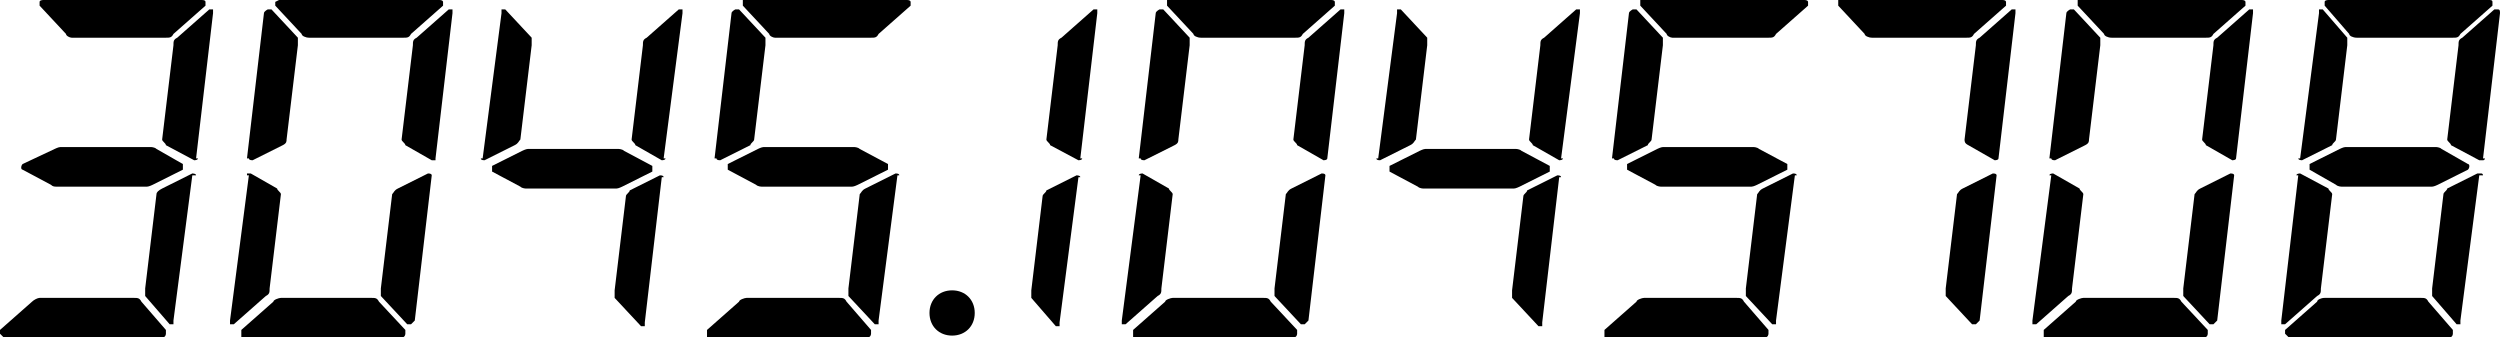 <?xml version="1.0" encoding="UTF-8"?>
<svg id="Layer_1" data-name="Layer 1" xmlns="http://www.w3.org/2000/svg" viewBox="0 0 132.6 17.9">
  <path d="M105.9,9.3h0c0-.07-.07-.1-.2-.1l-1.6.8c-.2.1-.2.2-.3.3l-.6,5v.4l1.4,1.5h.2l.2-.2.9-7.7h0ZM106,8.4h0c0,.1-.2.1-.2.1l-1.4-.8c-.2-.1-.2-.2-.2-.3l.6-5c0-.2,0-.3.2-.4l1.7-1.5h.2v.2l-.9,7.7h.1s-.1,0-.1,0ZM104.3,2c.2,0,.3,0,.4-.2l1.7-1.5V.1s0-.1-.2-.1h-8.7v.3l1.4,1.5c0,.1.2.2.4.2,0,0,5,0,5,0Z"/>
  <path d="M92.1,15.8c.2,0,.3,0,.4.2l1.3,1.5v.2s0,.2-.2.2h-8.5v-.4l1.7-1.5c0-.1.3-.2.4-.2h5-.1ZM95.3,9.3h0c0-.07-.07-.1-.2-.1l-1.6.8c-.2.1-.2.2-.3.3l-.6,5v.4l1.4,1.5h.2v-.2l1-7.7h.1ZM86.3,8.7l1.6-.8s.2-.1.3-.1h4.8s.2,0,.3.1l1.5.8v.3l-1.6.8s-.2.1-.3.1h-4.8s-.2,0-.3-.1l-1.5-.8v-.3ZM85.6,8.4h0c0,.07.07.1.2.1l1.6-.8c0-.1.2-.2.2-.3l.6-5v-.4l-1.4-1.5h-.2s-.2.1-.2.2l-.9,7.7h.2-.1ZM93.8,2c.2,0,.3,0,.4-.2l1.7-1.5V.1s0-.1-.2-.1h-8.7v.3l1.4,1.5c0,.1.2.2.3.2,0,0,5.1,0,5.1,0Z"/>
  <path d="M44.5,15.8c.2,0,.3,0,.4.2l1.3,1.5v.2s0,.2-.2.2h-8.5v-.4l1.7-1.5c0-.1.3-.2.4-.2h5-.1ZM47.7,9.3h0c0-.07-.07-.1-.2-.1l-1.6.8c-.2.1-.2.2-.3.3l-.6,5v.4l1.4,1.5h.2v-.2l1-7.7h.2-.1ZM38.6,8.7l1.6-.8s.2-.1.3-.1h4.8s.2,0,.3.1l1.5.8v.3l-1.6.8s-.2.1-.3.1h-4.8s-.2,0-.3-.1l-1.5-.8v-.3ZM38,8.4h0c0,.07.07.1.2.1l1.6-.8c0-.1.2-.2.2-.3l.6-5v-.4l-1.4-1.5h-.2s-.2.1-.2.2l-.9,7.7h.2-.1ZM46.2,2c.2,0,.3,0,.4-.2l1.7-1.5V.1s0-.1-.2-.1h-8.7v.3l1.4,1.5c0,.1.2.2.3.2h5.1Z"/>
  <path d="M82.8,9.4h0c0-.07-.07-.1-.2-.1l-1.6.8c0,.1-.2.2-.2.3l-.6,5v.4l1.4,1.5h.2v-.2l.9-7.7h.2-.1ZM82.9,8.4h0c0,.1-.2.1-.2.1l-1.4-.8c0-.1-.2-.2-.2-.3l.6-5c0-.2,0-.3.2-.4l1.7-1.5h.2v.2l-1,7.7h.1ZM73.7,8.8l1.6-.8s.2-.1.3-.1h4.8s.2,0,.3.1l1.5.8v.3l-1.6.8s-.2.1-.3.1h-4.8s-.2,0-.3-.1l-1.5-.8v-.3ZM73,8.4h0c0,.07.07.1.2.1l1.6-.8c.2-.1.2-.2.3-.3l.6-5v-.4l-1.4-1.5h-.2v.2l-1,7.7h-.1Z"/>
  <path d="M35.2,9.4h0c0-.07-.07-.1-.2-.1l-1.6.8c0,.1-.2.2-.2.3l-.6,5v.4l1.4,1.5h.2v-.2l.9-7.7h-.1.2ZM35.3,8.4h0c0,.1-.2.1-.2.1l-1.4-.8c0-.1-.2-.2-.2-.3l.6-5c0-.2,0-.3.2-.4l1.7-1.5h.2v.2l-1,7.7s.1,0,.1,0ZM26.1,8.8l1.6-.8s.2-.1.3-.1h4.8s.2,0,.3.1l1.5.8v.3l-1.6.8s-.2.1-.3.1h-4.8s-.2,0-.3-.1l-1.5-.8s0-.2,0-.3ZM25.5,8.4h0q0,.1.2.1l1.6-.8c.2-.1.2-.2.3-.3l.6-5v-.4l-1.4-1.5h-.2v.2l-1,7.7h.1-.2Z"/>
  <path d="M7.1,15.8c.2,0,.3,0,.4.2l1.3,1.5v.2s0,.2-.2.2H.2l-.2-.2v-.2l1.7-1.5c.1-.1.3-.2.4-.2,0,0,5,0,5,0ZM10.4,9.3h0c0-.1-.2-.1-.2-.1l-1.6.8c-.2.1-.3.2-.3.3l-.6,5v.4l1.3,1.5h.2v-.2l1-7.7s.2,0,.2,0ZM1.2,8.7l1.7-.8s.2-.1.3-.1h4.8s.2,0,.3.1l1.4.8v.3l-1.6.8s-.2.1-.3.1H3c-.1,0-.2,0-.3-.1l-1.5-.8c-.1,0-.1-.2,0-.3ZM10.5,8.4h0c0,.1-.2.1-.2.1l-1.5-.8c0-.1-.2-.2-.2-.3l.6-5c0-.2,0-.3.2-.4l1.7-1.5h.2v.2l-.9,7.7h.2-.1ZM8.8,2c.2,0,.3,0,.4-.2l1.7-1.5V.1q0-.1-.2-.1H2.3s-.2,0-.2.1v.2l1.4,1.5c0,.1.2.2.3.2h5Z"/>
  <path d="M57.3,9.4h0c0-.1-.2-.1-.2-.1l-1.6.8c0,.1-.2.2-.2.3l-.6,5v.4l1.3,1.5h.2v-.2l1-7.7h.1ZM57.4,8.4h0c0,.1-.2.1-.2.1l-1.5-.8c0-.1-.2-.2-.2-.3l.6-5c0-.2,0-.3.2-.4l1.7-1.5h.2v.2l-.9,7.7h.1Z"/>
  <path id="Dot5" d="M50.5,15.4c.7,0,1.2.5,1.2,1.2s-.5,1.2-1.2,1.2-1.2-.5-1.2-1.2.5-1.2,1.2-1.2Z"/>
  <path d="M131.7,9.3s0-.1-.1-.1h-.2l-1.6.8c0,.1-.2.2-.2.3l-.6,5v.4l1.3,1.5h.2v-.2l1-7.7h.2ZM128.4,15.8c.2,0,.3,0,.4.2l1.3,1.5v.2s0,.2-.2.2h-8.5l-.2-.2v-.2l1.7-1.5c0-.1.2-.2.4-.2h5.1ZM121.8,9.3h0c0-.1.2-.1.2-.1l1.5.8c0,.1.2.2.2.3l-.6,5c0,.2,0,.3-.2.4l-1.7,1.5h-.2v-.2l.9-7.7h-.1ZM122.5,8.7l1.6-.8s.2-.1.3-.1h4.8s.2,0,.3.1l1.4.8c.1,0,.1.2,0,.3l-1.6.8s-.2.1-.3.1h-4.8s-.2,0-.3-.1l-1.4-.8v-.3h0ZM131.8,8.4s0,.1-.1.1h-.2l-1.5-.8c0-.1-.2-.2-.2-.3l.6-5c0-.2,0-.3.2-.4l1.7-1.5h.2c.1,0,.1.1.1.2l-.9,7.7h.1ZM130.1,2c.2,0,.3,0,.4-.2l1.7-1.5V.1c0-.1-.1-.1-.2-.1h-8.5s-.2,0-.2.1v.2l1.3,1.5c0,.1.2.2.4.2h5.1ZM121.9,8.4h0c0,.1.2.1.2.1l1.6-.8c0-.1.2-.2.2-.3l.6-5v-.4l-1.3-1.5h-.2v.2l-1,7.7s-.1,0-.1,0Z"/>
  <path d="M115.3,15.8c.2,0,.3,0,.4.2l1.4,1.5v.2s0,.2-.2.2h-8.5v-.4l1.7-1.5c0-.1.3-.2.4-.2h4.9-.1ZM108.7,9.3h0c0-.1.2-.1.2-.1l1.4.8c0,.1.2.2.2.3l-.6,5c0,.2,0,.3-.2.4l-1.7,1.5h-.2v-.2l1-7.7h-.1ZM108.8,8.4h0c0,.07.07.1.2.1l1.6-.8c.2-.1.2-.2.2-.3l.6-5v-.4l-1.4-1.5h-.2s-.2.1-.2.2l-.9,7.7h.2s-.1,0-.1,0ZM117,2c.2,0,.3,0,.4-.2l1.7-1.5V.1s0-.1-.2-.1h-8.7v.3l1.4,1.5c0,.1.2.2.4.2,0,0,5,0,5,0ZM118.6,8.4h0c0,.1-.2.1-.2.1l-1.4-.8c0-.1-.2-.2-.2-.3l.6-5c0-.2,0-.3.2-.4l1.7-1.5h.2v.2l-.9,7.7h.1s-.1,0-.1,0ZM118.5,9.3h0c0-.07-.07-.1-.2-.1l-1.6.8c-.2.1-.2.2-.3.3l-.6,5v.4l1.4,1.5h.2l.2-.2.9-7.7h0Z"/>
  <path d="M67,15.8c.2,0,.3,0,.4.2l1.4,1.5v.2s0,.2-.2.2h-8.5v-.4l1.7-1.5c0-.1.3-.2.4-.2h4.9-.1ZM60.4,9.3h0c0-.1.2-.1.2-.1l1.4.8c0,.1.2.2.2.3l-.6,5c0,.2,0,.3-.2.4l-1.7,1.5h-.2v-.2l1-7.7h-.1ZM60.5,8.4h0c0,.07.07.1.2.1l1.6-.8c.2-.1.2-.2.2-.3l.6-5v-.4l-1.4-1.5h-.2s-.2.1-.2.2l-.9,7.7h.2-.1ZM68.7,2c.2,0,.3,0,.4-.2l1.7-1.5V.1s0-.1-.2-.1h-8.7v.3l1.4,1.5c0,.1.2.2.4.2h5ZM70.4,8.4h0c0,.1-.2.1-.2.1l-1.4-.8c0-.1-.2-.2-.2-.3l.6-5c0-.2,0-.3.2-.4l1.7-1.5h.2v.2l-.9,7.7h0ZM70.3,9.3h0c0-.07-.07-.1-.2-.1l-1.6.8c-.2.1-.2.2-.3.3l-.6,5v.4l1.4,1.5h.2l.2-.2.9-7.7h0Z"/>
  <path d="M19.7,15.8c.2,0,.3,0,.4.2l1.4,1.5v.2s0,.2-.2.2h-8.5v-.4l1.7-1.5c0-.1.3-.2.4-.2h4.9-.1ZM13.1,9.3v-.1h.2l1.4.8c0,.1.2.2.2.3l-.6,5c0,.2,0,.3-.2.4l-1.7,1.5h-.2v-.2l1-7.7s-.1,0-.1,0ZM13.2,8.4h0q0,.1.2.1l1.6-.8c.2-.1.2-.2.2-.3l.6-5v-.4l-1.4-1.5h-.2s-.2.1-.2.2l-.9,7.7h.2-.1ZM21.4,2c.2,0,.3,0,.4-.2l1.7-1.5V.1s0-.1-.2-.1h-8.5l-.2.1v.2l1.4,1.5c0,.1.2.2.4.2h5ZM23.1,8.4v.1h-.2l-1.4-.8c0-.1-.2-.2-.2-.3l.6-5c0-.2,0-.3.2-.4l1.7-1.5h.2v.2l-.9,7.7h.1-.1ZM22.9,9.3h0q0-.1-.2-.1l-1.6.8c-.2.1-.2.2-.3.3l-.6,5v.4l1.4,1.5h.2l.2-.2.9-7.7h-.1.1Z"/>
</svg>